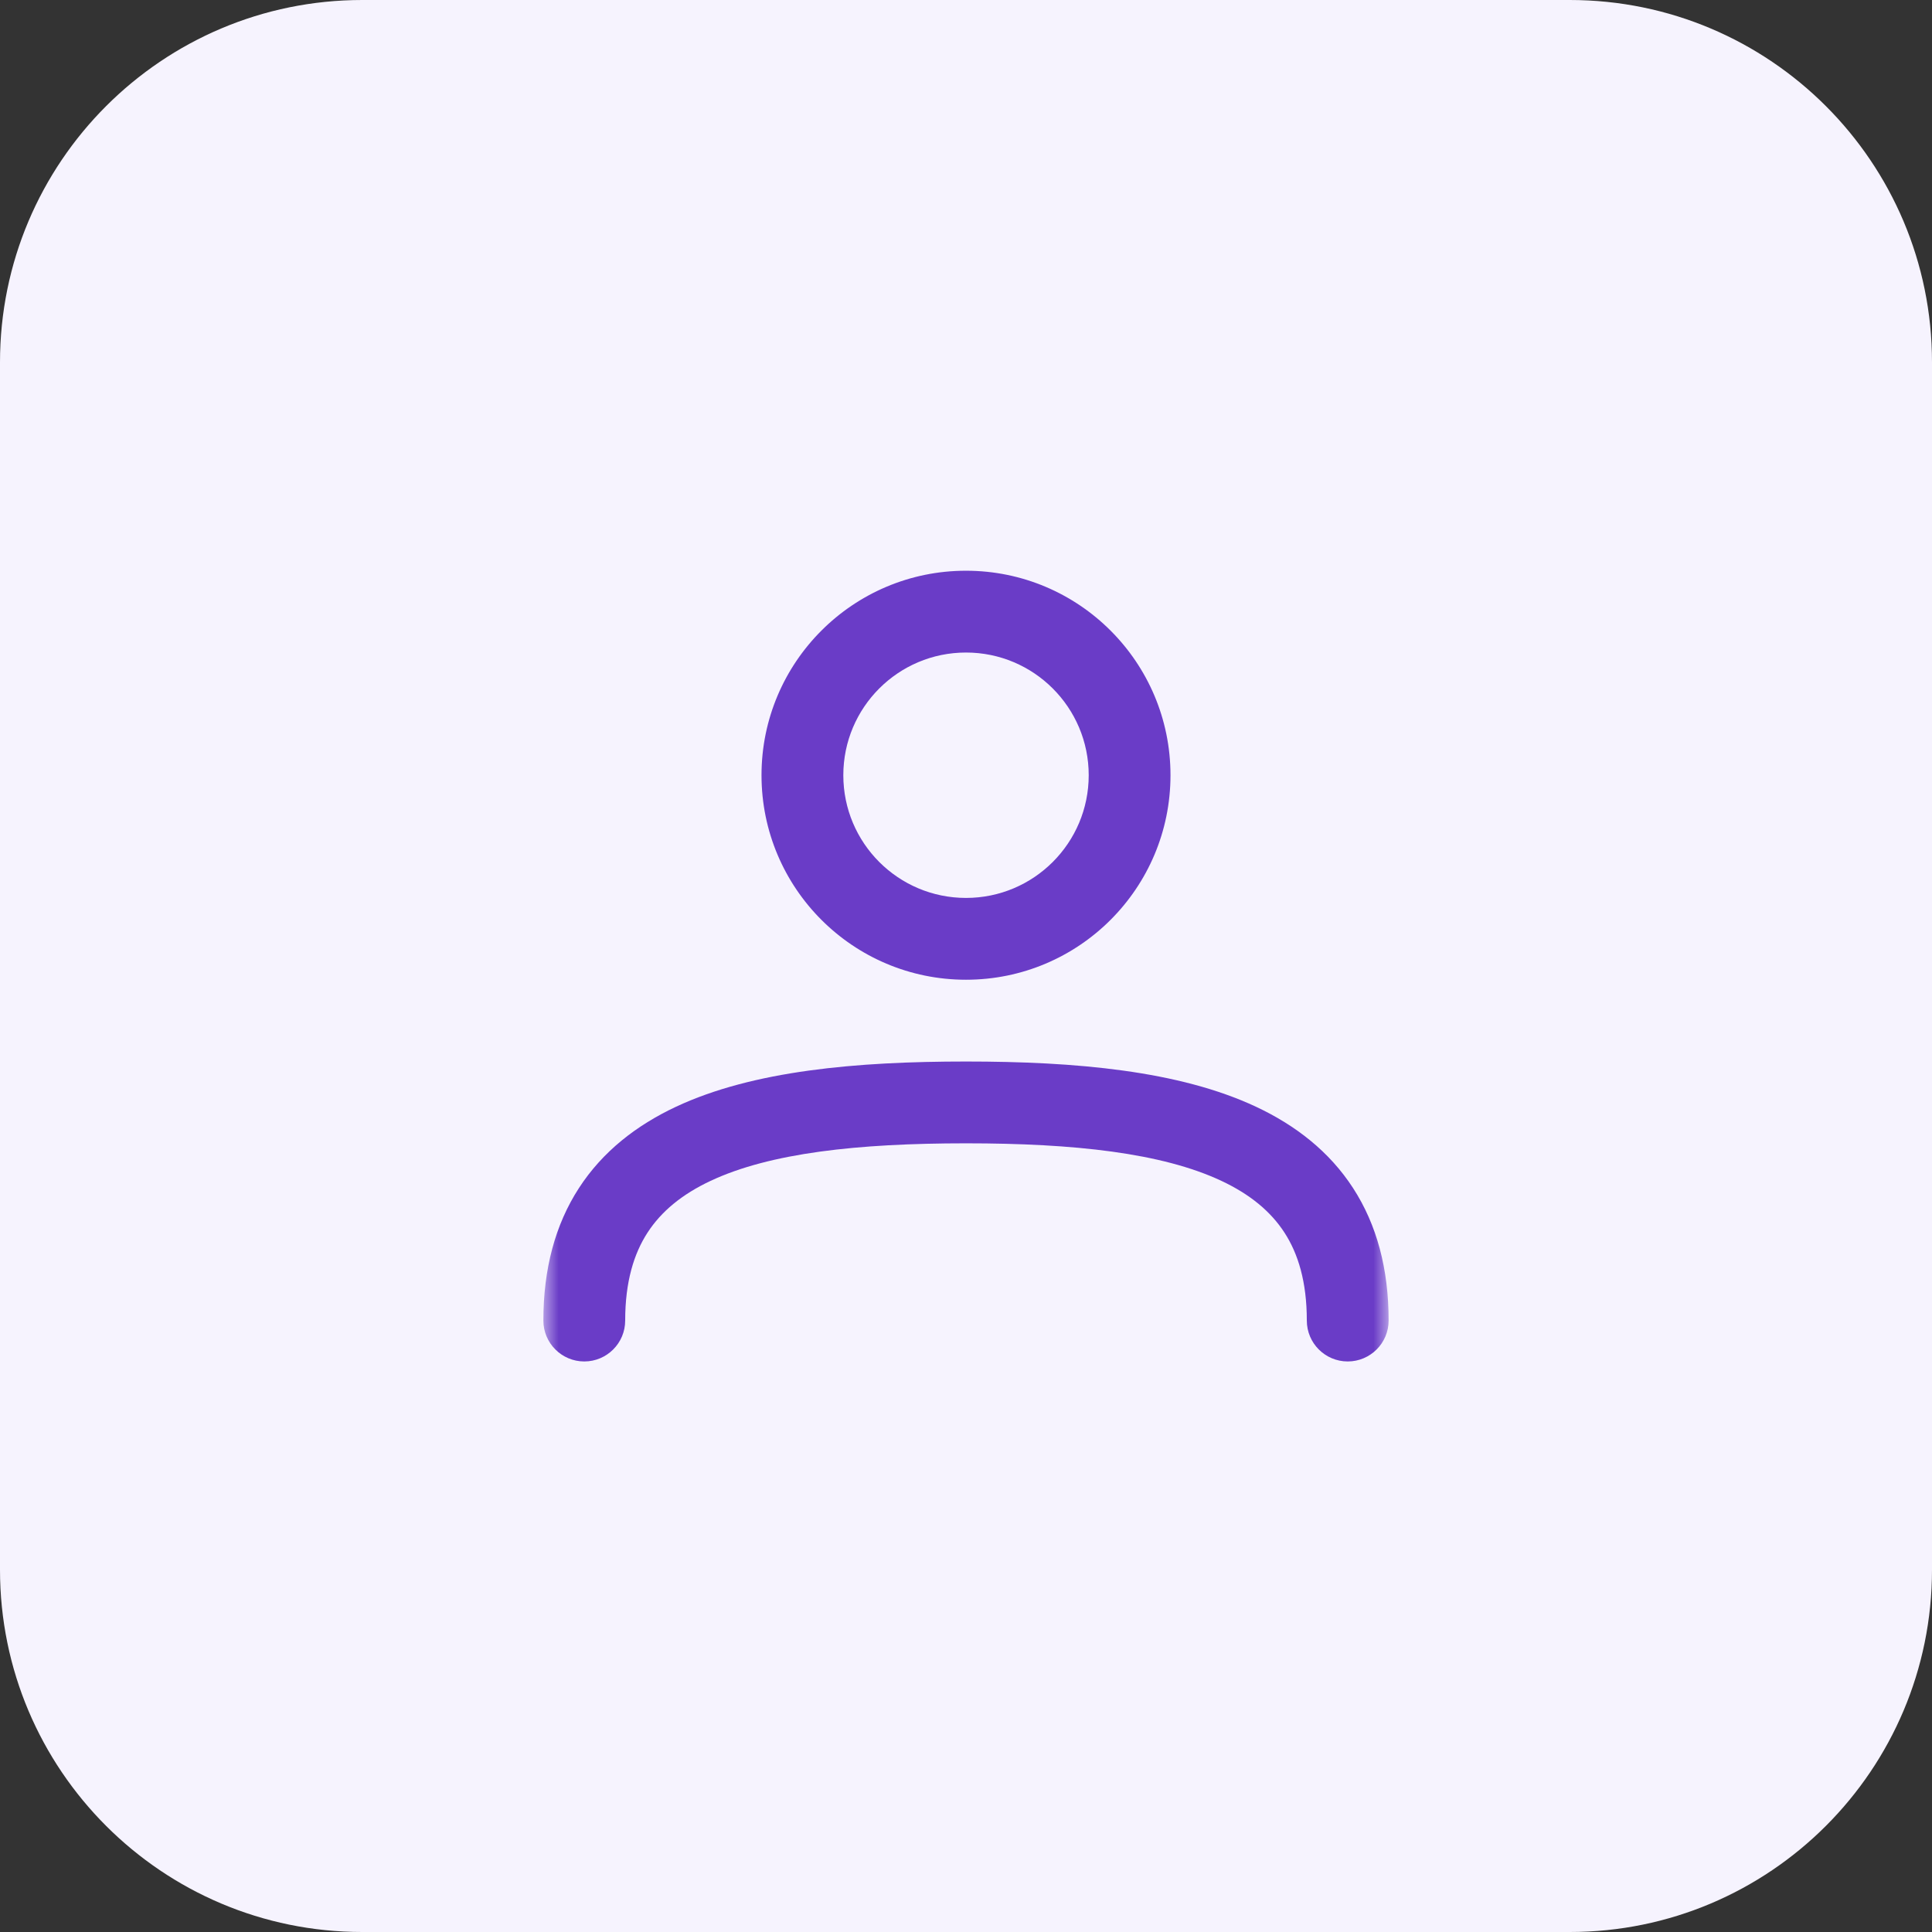 <svg width="64" height="64" viewBox="0 0 64 64" fill="none" xmlns="http://www.w3.org/2000/svg">
<rect x="0" y="0" width="64" height="64" fill="#333333" stroke="none"/>
<g clip-path="url(#clip0_7338_6655)">
<path d="M0 12C0 5.373 5.373 0 12 0H52C58.627 0 64 5.373 64 12V52C64 58.627 58.627 64 52 64H12C5.373 64 0 58.627 0 52V12Z" fill="#F6F3FE"/>
<mask id="mask0_7338_6655" style="mask-type:luminance" maskUnits="userSpaceOnUse" x="18" y="18" width="28" height="28">
<path d="M46 18H18V46H46V18Z" fill="white"/>
</mask>
<g mask="url(#mask0_7338_6655)">
<path fill-rule="evenodd" clip-rule="evenodd" d="M27.936 25.68C27.936 23.436 29.755 21.616 32 21.616C34.245 21.616 36.065 23.436 36.065 25.68C36.065 27.925 34.245 29.745 32 29.745C29.755 29.745 27.936 27.925 27.936 25.68ZM32 18.906C28.259 18.906 25.226 21.939 25.226 25.68C25.226 29.422 28.259 32.455 32 32.455C35.741 32.455 38.774 29.422 38.774 25.68C38.774 21.939 35.741 18.906 32 18.906ZM20.71 43.745C20.71 42.46 20.998 41.529 21.451 40.831C21.906 40.13 22.59 39.563 23.543 39.116C25.509 38.194 28.406 37.874 32 37.874C35.594 37.874 38.491 38.194 40.457 39.116C41.41 39.563 42.094 40.13 42.549 40.831C43.002 41.529 43.29 42.46 43.29 43.745C43.29 44.493 43.897 45.1 44.645 45.1C45.393 45.1 46 44.493 46 43.745C46 42.04 45.611 40.573 44.822 39.356C44.035 38.142 42.913 37.275 41.608 36.663C39.057 35.467 35.632 35.164 32 35.164C28.368 35.164 24.943 35.467 22.392 36.663C21.087 37.275 19.965 38.142 19.178 39.356C18.389 40.573 18 42.04 18 43.745C18 44.493 18.607 45.1 19.355 45.1C20.103 45.1 20.71 44.493 20.71 43.745Z" fill="#6A3CC7"/>
</g>
</g>
<defs>
<clipPath id="clip0_7338_6655">
<rect width="64" height="64" fill="white"/>
</clipPath>
</defs>
</svg>
